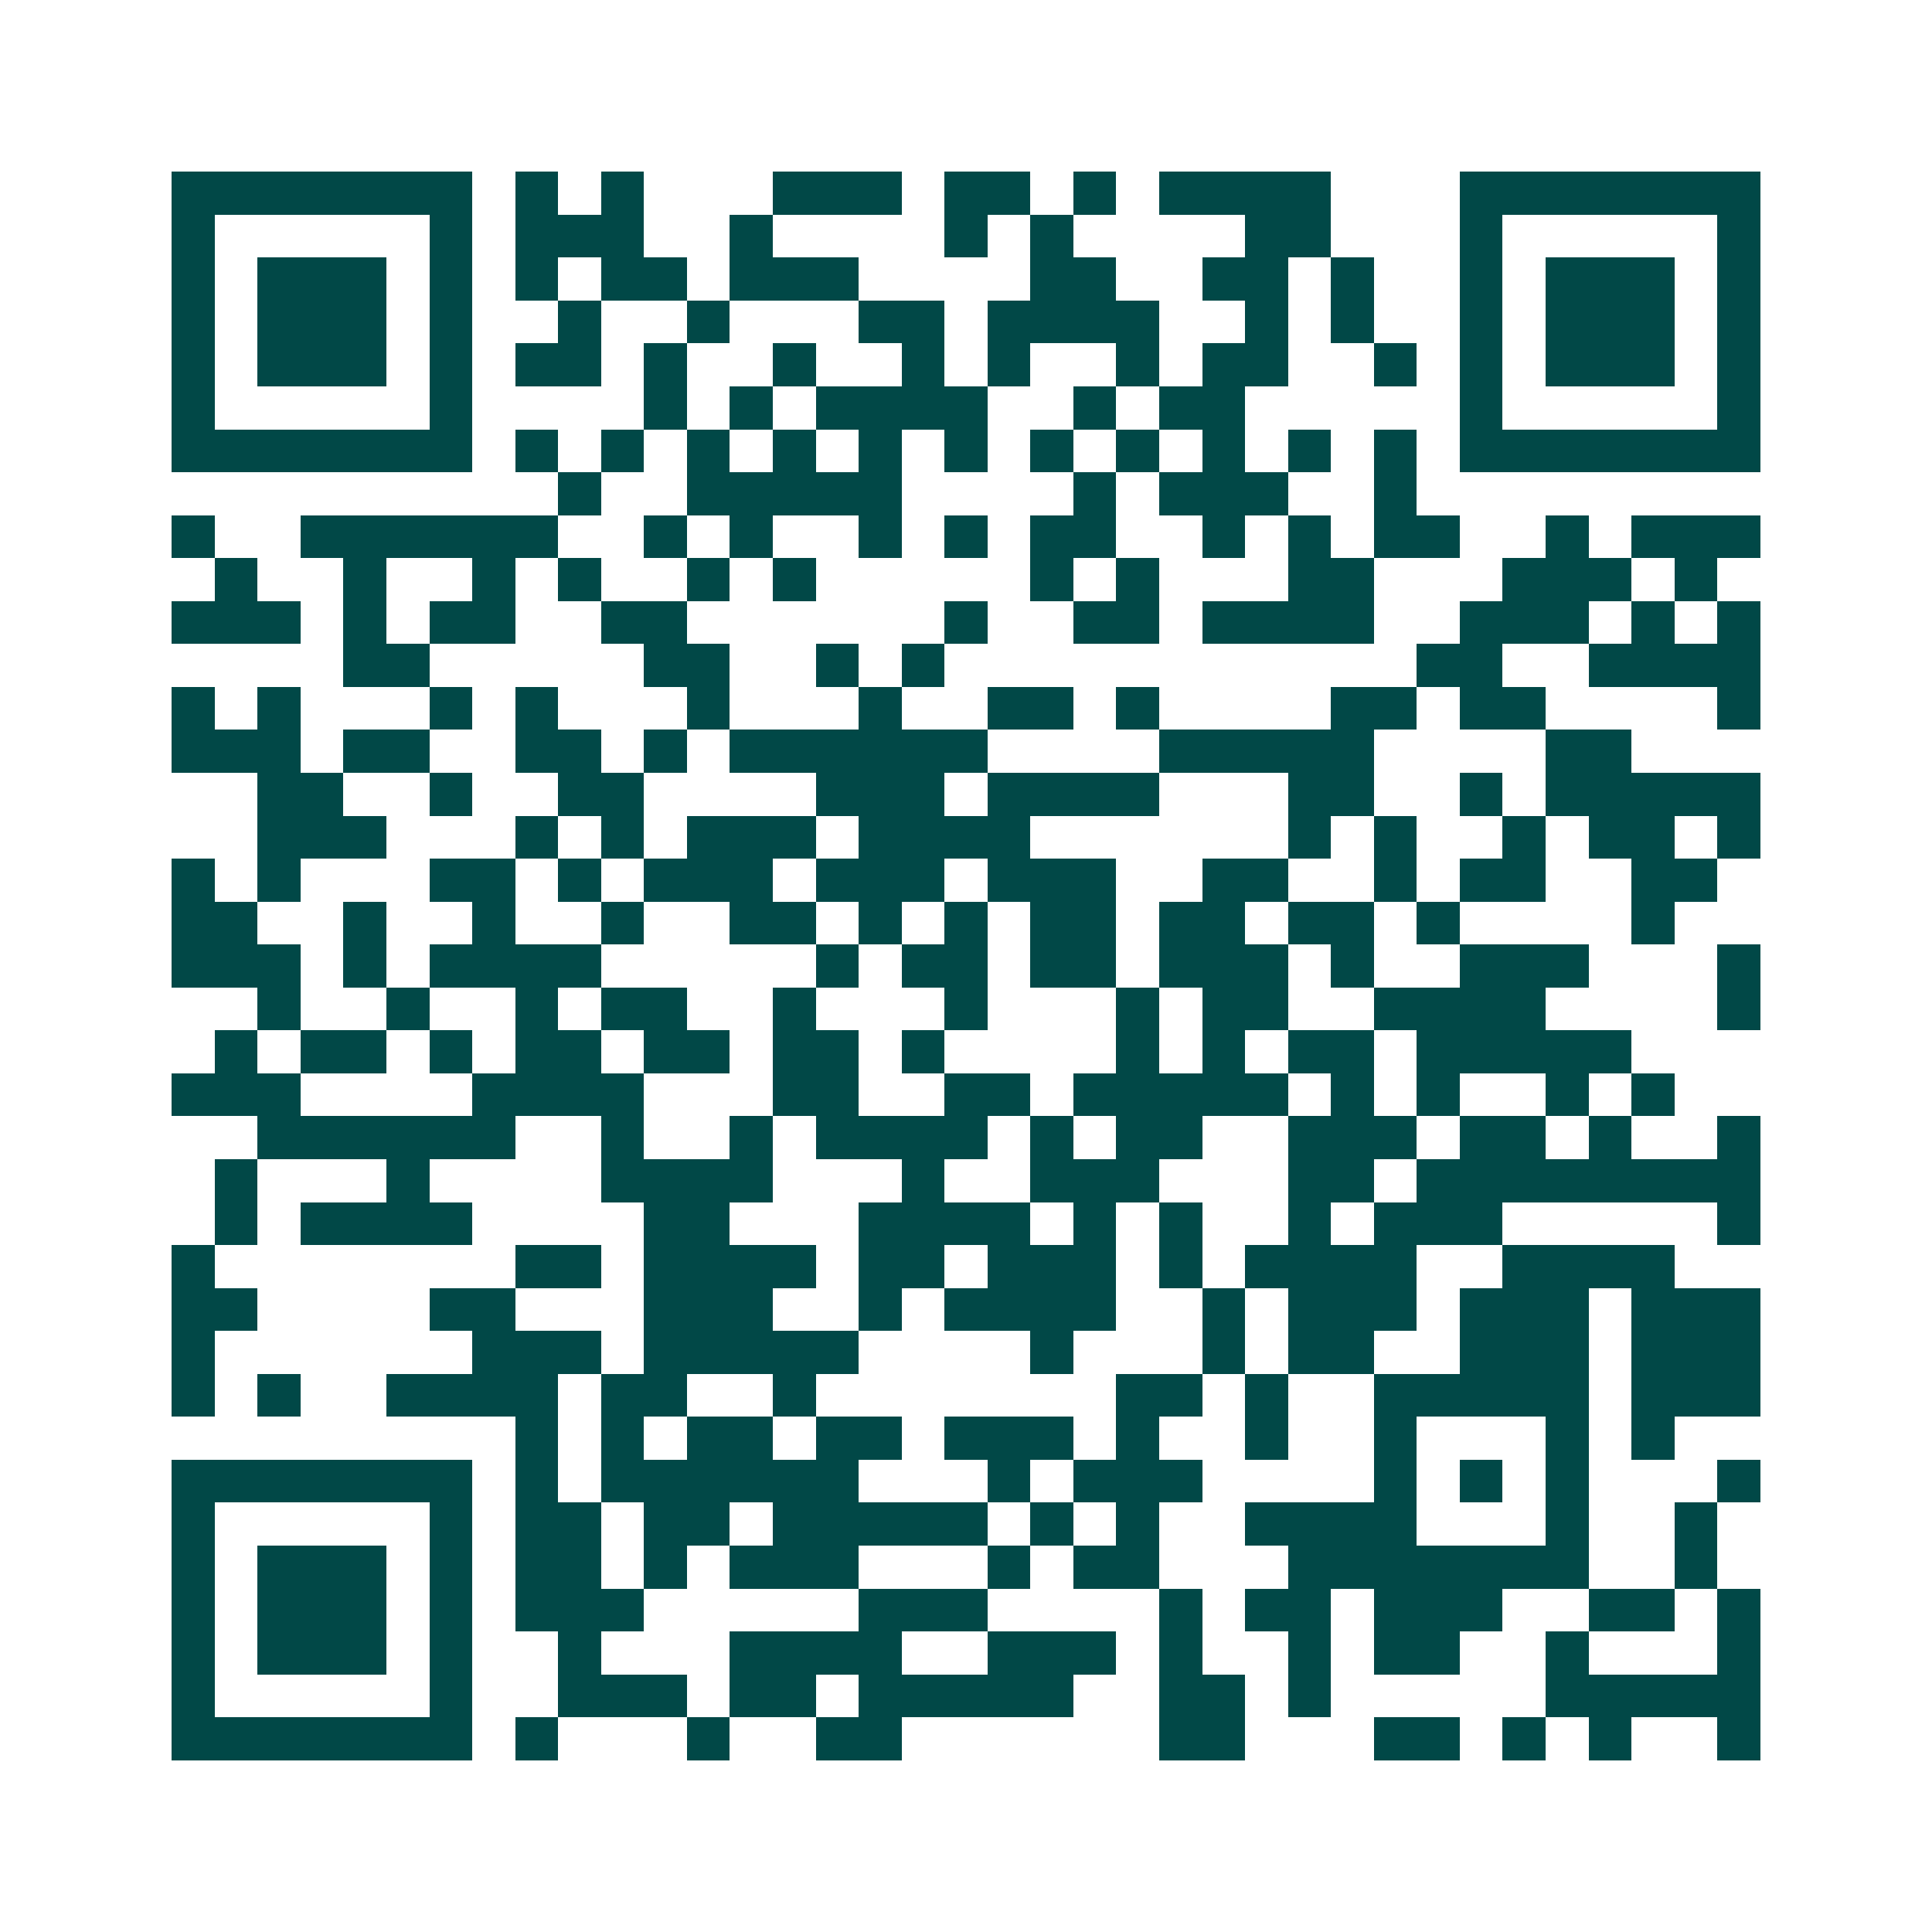 <svg xmlns="http://www.w3.org/2000/svg" width="200" height="200" viewBox="0 0 45 45" shape-rendering="crispEdges"><path fill="#ffffff" d="M0 0h45v45H0z"/><path stroke="#014847" d="M4 4.5h7m1 0h1m1 0h1m3 0h3m1 0h2m1 0h1m1 0h4m3 0h7M4 5.5h1m5 0h1m1 0h3m2 0h1m4 0h1m1 0h1m4 0h2m3 0h1m5 0h1M4 6.5h1m1 0h3m1 0h1m1 0h1m1 0h2m1 0h3m4 0h2m2 0h2m1 0h1m2 0h1m1 0h3m1 0h1M4 7.5h1m1 0h3m1 0h1m2 0h1m2 0h1m3 0h2m1 0h4m2 0h1m1 0h1m2 0h1m1 0h3m1 0h1M4 8.5h1m1 0h3m1 0h1m1 0h2m1 0h1m2 0h1m2 0h1m1 0h1m2 0h1m1 0h2m2 0h1m1 0h1m1 0h3m1 0h1M4 9.5h1m5 0h1m4 0h1m1 0h1m1 0h4m2 0h1m1 0h2m5 0h1m5 0h1M4 10.5h7m1 0h1m1 0h1m1 0h1m1 0h1m1 0h1m1 0h1m1 0h1m1 0h1m1 0h1m1 0h1m1 0h1m1 0h7M13 11.5h1m2 0h5m4 0h1m1 0h3m2 0h1M4 12.5h1m2 0h6m2 0h1m1 0h1m2 0h1m1 0h1m1 0h2m2 0h1m1 0h1m1 0h2m2 0h1m1 0h3M5 13.5h1m2 0h1m2 0h1m1 0h1m2 0h1m1 0h1m5 0h1m1 0h1m3 0h2m3 0h3m1 0h1M4 14.5h3m1 0h1m1 0h2m2 0h2m6 0h1m2 0h2m1 0h4m2 0h3m1 0h1m1 0h1M8 15.5h2m5 0h2m2 0h1m1 0h1m11 0h2m2 0h4M4 16.5h1m1 0h1m3 0h1m1 0h1m3 0h1m3 0h1m2 0h2m1 0h1m4 0h2m1 0h2m4 0h1M4 17.5h3m1 0h2m2 0h2m1 0h1m1 0h6m4 0h5m4 0h2M6 18.5h2m2 0h1m2 0h2m4 0h3m1 0h4m3 0h2m2 0h1m1 0h5M6 19.5h3m3 0h1m1 0h1m1 0h3m1 0h4m6 0h1m1 0h1m2 0h1m1 0h2m1 0h1M4 20.5h1m1 0h1m3 0h2m1 0h1m1 0h3m1 0h3m1 0h3m2 0h2m2 0h1m1 0h2m2 0h2M4 21.5h2m2 0h1m2 0h1m2 0h1m2 0h2m1 0h1m1 0h1m1 0h2m1 0h2m1 0h2m1 0h1m4 0h1M4 22.5h3m1 0h1m1 0h4m5 0h1m1 0h2m1 0h2m1 0h3m1 0h1m2 0h3m3 0h1M6 23.5h1m2 0h1m2 0h1m1 0h2m2 0h1m3 0h1m3 0h1m1 0h2m2 0h4m4 0h1M5 24.5h1m1 0h2m1 0h1m1 0h2m1 0h2m1 0h2m1 0h1m4 0h1m1 0h1m1 0h2m1 0h5M4 25.5h3m4 0h4m3 0h2m2 0h2m1 0h5m1 0h1m1 0h1m2 0h1m1 0h1M6 26.5h6m2 0h1m2 0h1m1 0h4m1 0h1m1 0h2m2 0h3m1 0h2m1 0h1m2 0h1M5 27.5h1m3 0h1m4 0h4m3 0h1m2 0h3m3 0h2m1 0h8M5 28.5h1m1 0h4m4 0h2m3 0h4m1 0h1m1 0h1m2 0h1m1 0h3m5 0h1M4 29.5h1m7 0h2m1 0h4m1 0h2m1 0h3m1 0h1m1 0h4m2 0h4M4 30.5h2m4 0h2m3 0h3m2 0h1m1 0h4m2 0h1m1 0h3m1 0h3m1 0h3M4 31.5h1m6 0h3m1 0h5m4 0h1m3 0h1m1 0h2m2 0h3m1 0h3M4 32.5h1m1 0h1m2 0h4m1 0h2m2 0h1m7 0h2m1 0h1m2 0h5m1 0h3M12 33.5h1m1 0h1m1 0h2m1 0h2m1 0h3m1 0h1m2 0h1m2 0h1m3 0h1m1 0h1M4 34.5h7m1 0h1m1 0h6m3 0h1m1 0h3m4 0h1m1 0h1m1 0h1m3 0h1M4 35.5h1m5 0h1m1 0h2m1 0h2m1 0h5m1 0h1m1 0h1m2 0h4m3 0h1m2 0h1M4 36.5h1m1 0h3m1 0h1m1 0h2m1 0h1m1 0h3m3 0h1m1 0h2m3 0h7m2 0h1M4 37.5h1m1 0h3m1 0h1m1 0h3m5 0h3m4 0h1m1 0h2m1 0h3m2 0h2m1 0h1M4 38.5h1m1 0h3m1 0h1m2 0h1m3 0h4m2 0h3m1 0h1m2 0h1m1 0h2m2 0h1m3 0h1M4 39.5h1m5 0h1m2 0h3m1 0h2m1 0h5m2 0h2m1 0h1m5 0h5M4 40.5h7m1 0h1m3 0h1m2 0h2m6 0h2m3 0h2m1 0h1m1 0h1m2 0h1"/></svg>
